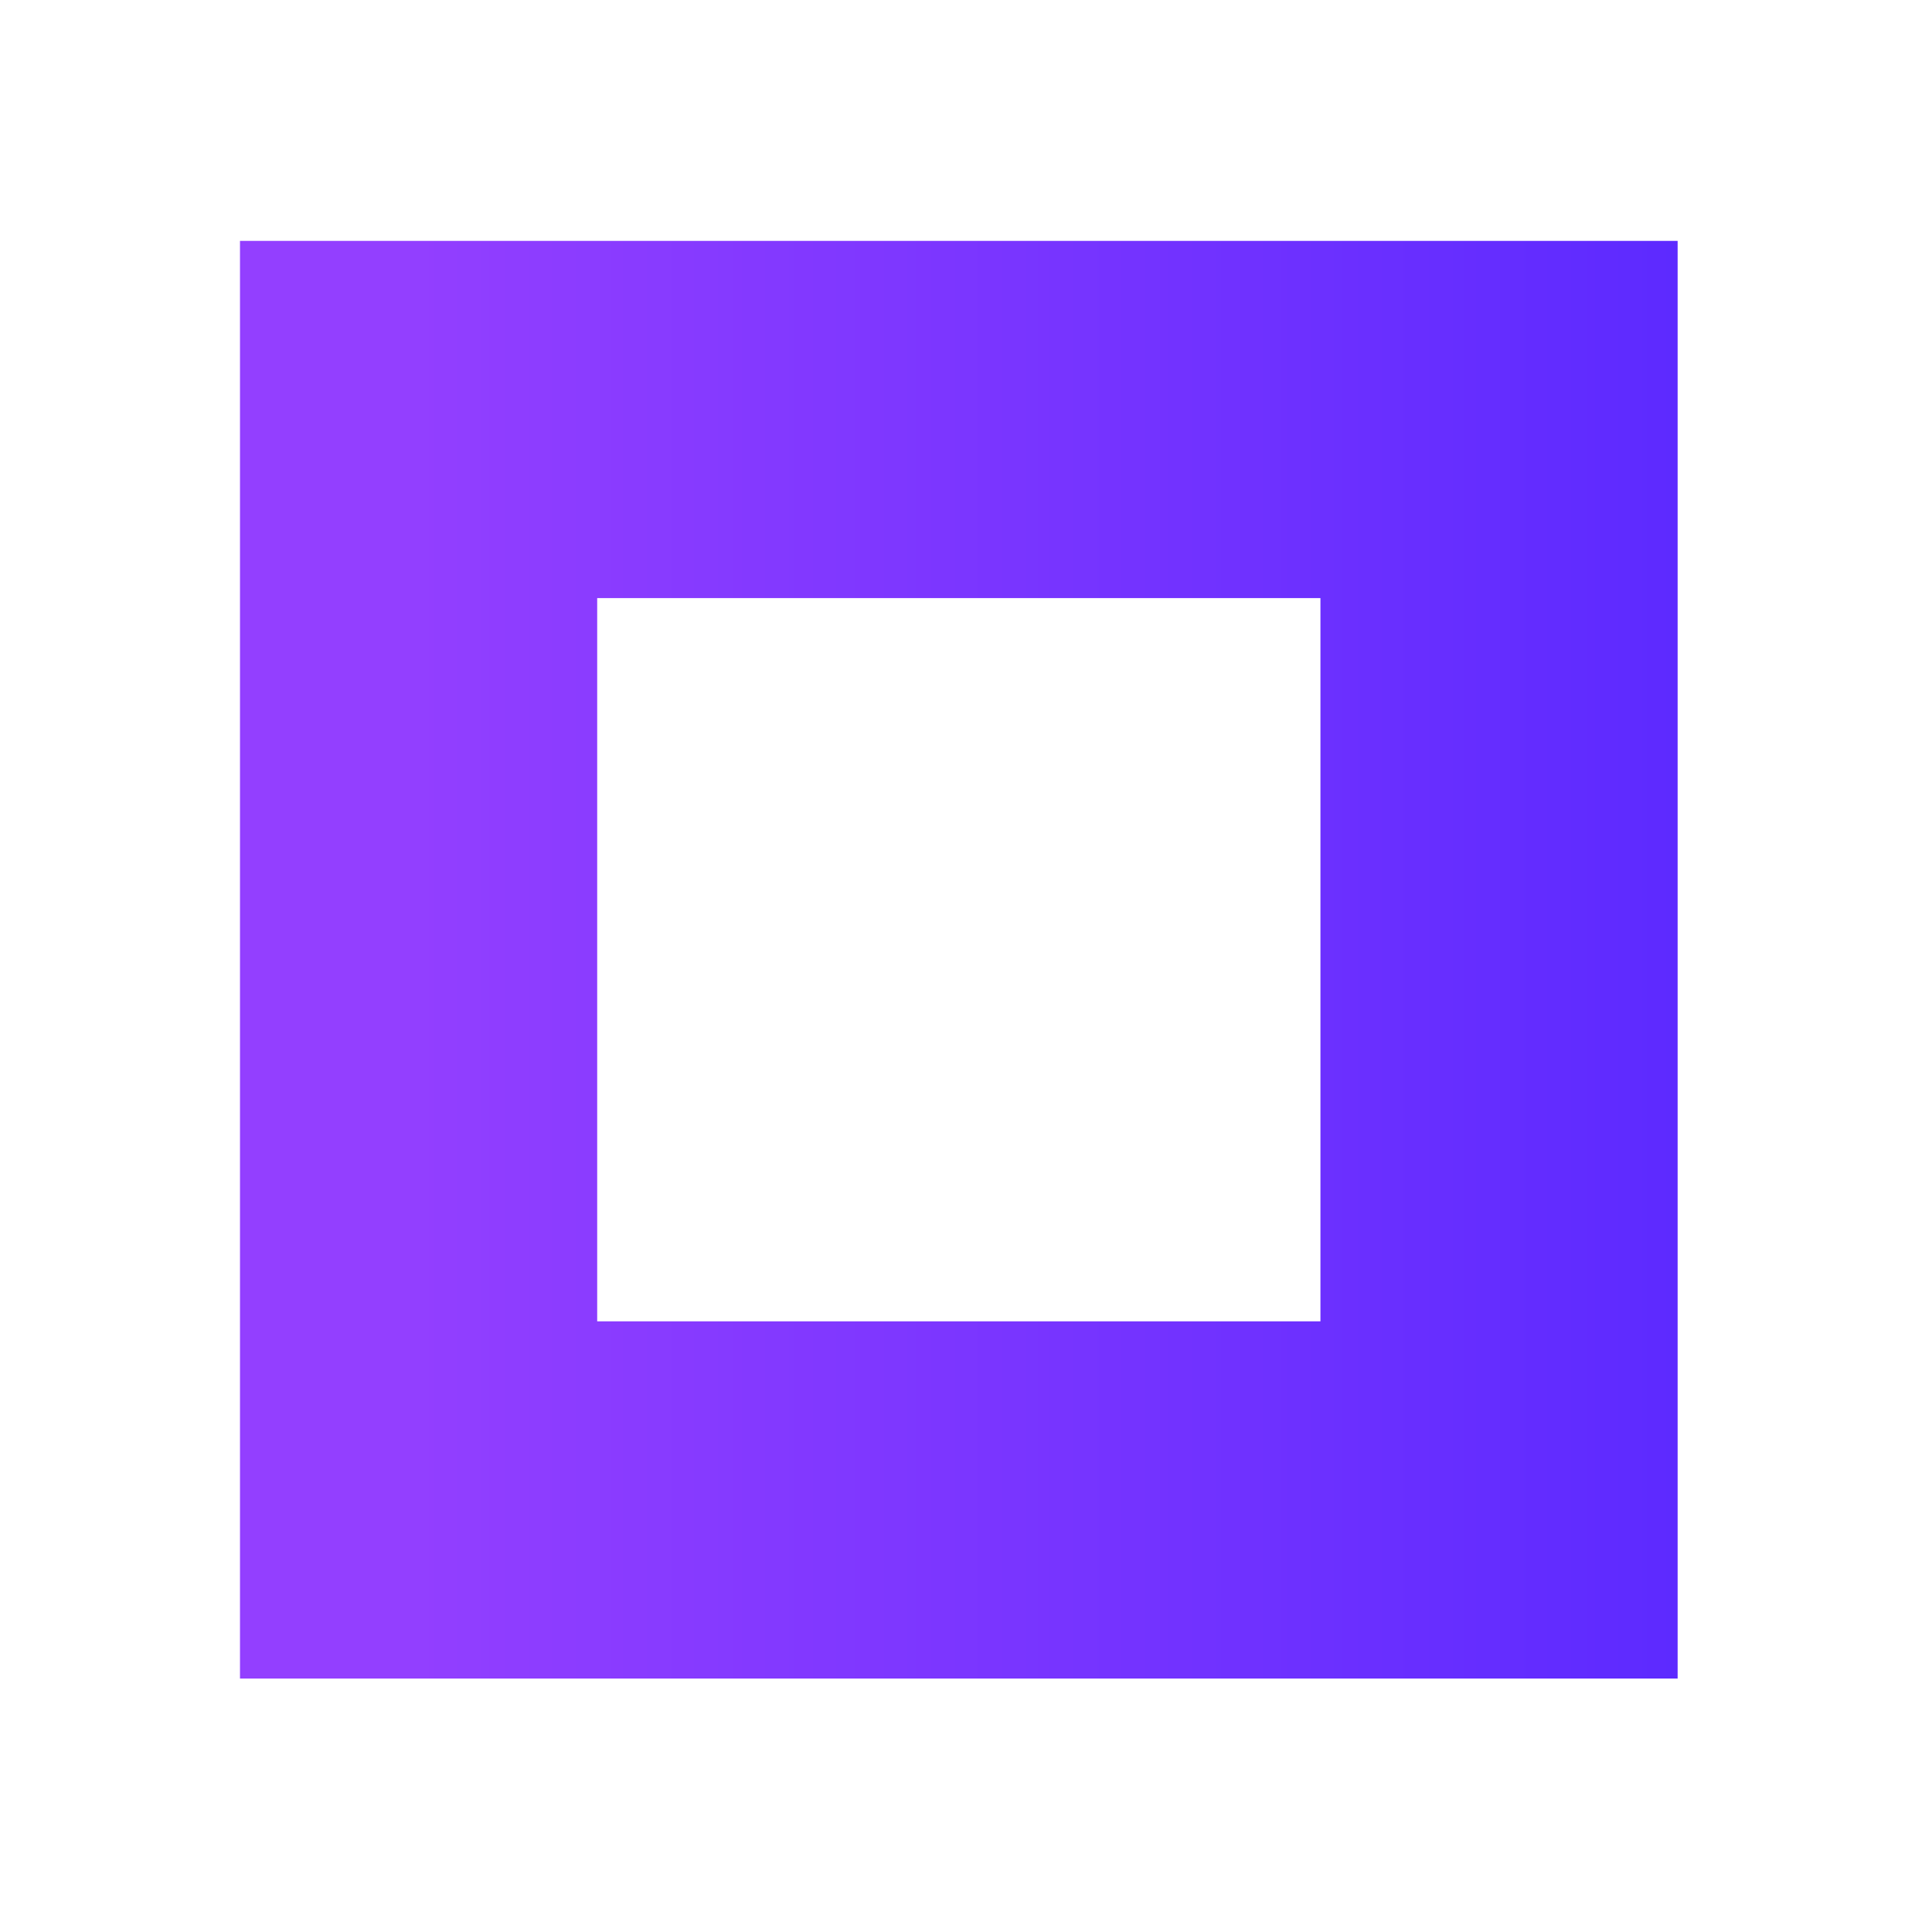 <svg xmlns="http://www.w3.org/2000/svg" xmlns:xlink="http://www.w3.org/1999/xlink" id="b351d3a9-5f12-40aa-8823-eb748bda83f5" data-name="Capa 1" viewBox="0 0 405.66 405.66"><defs><linearGradient id="ef4408d6-4557-4063-bed0-bdaad2daf8dc" x1="50.39" y1="201.51" x2="352.25" y2="201.51" gradientUnits="userSpaceOnUse"><stop offset="0.11" stop-color="#933fff"></stop><stop offset="1" stop-color="#5d2aff"></stop></linearGradient></defs><rect width="405.66" height="405.66" style="fill:#fff;fill-opacity:0;opacity:0"></rect><rect x="87.89" y="88.08" width="226.86" height="226.86" style="fill:none;stroke-miterlimit:10;stroke-width:75px;stroke:url(#ef4408d6-4557-4063-bed0-bdaad2daf8dc)"></rect></svg>